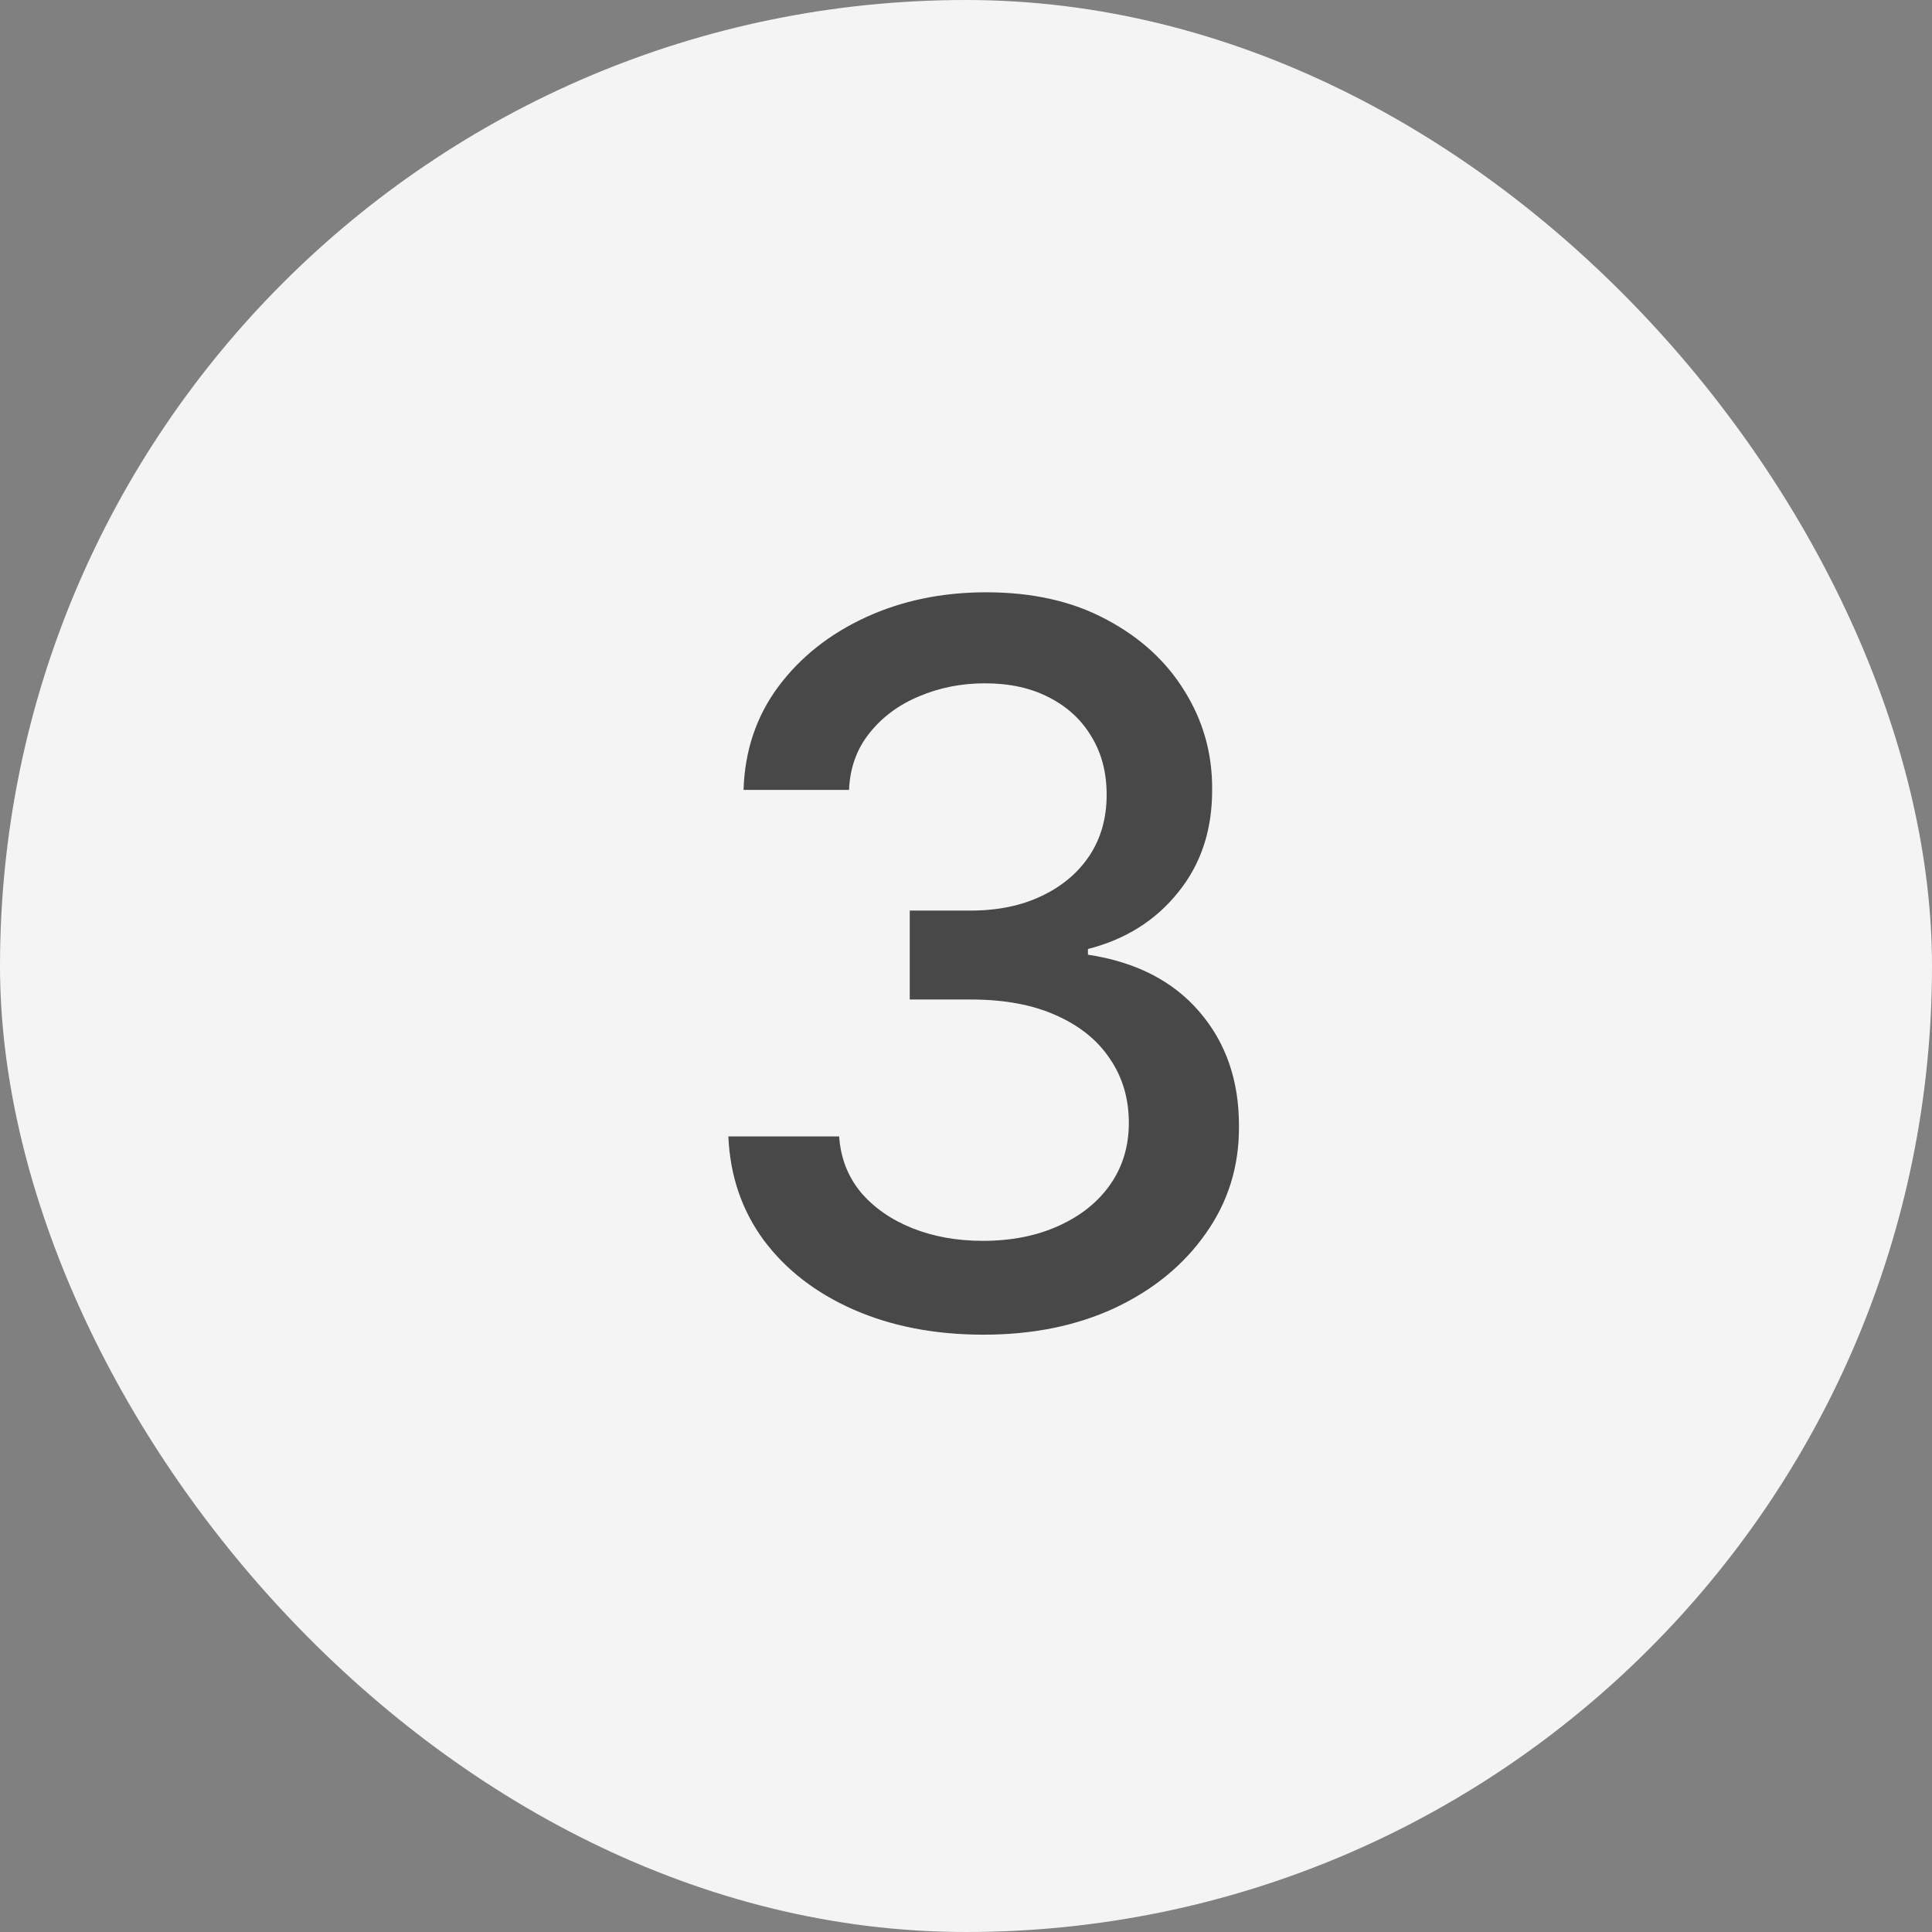 <svg xmlns="http://www.w3.org/2000/svg" width="35" height="35" viewBox="0 0 35 35" fill="none"><rect x="0" y="0" width="35" height="35" fill="#808080" stroke="none"/><rect width="35" height="35" rx="17.5" fill="#F4F4F4"></rect><path d="M17.817 24.179C16.939 24.179 16.155 24.028 15.464 23.725C14.778 23.423 14.235 23.003 13.835 22.466C13.438 21.925 13.225 21.298 13.195 20.587H15.202C15.228 20.974 15.358 21.311 15.592 21.597C15.831 21.878 16.142 22.095 16.526 22.249C16.909 22.402 17.335 22.479 17.804 22.479C18.32 22.479 18.776 22.389 19.172 22.21C19.572 22.031 19.886 21.782 20.111 21.462C20.337 21.139 20.45 20.766 20.45 20.344C20.45 19.905 20.337 19.519 20.111 19.187C19.89 18.85 19.564 18.586 19.134 18.394C18.707 18.202 18.192 18.107 17.587 18.107H16.481V16.496H17.587C18.072 16.496 18.499 16.408 18.865 16.234C19.236 16.059 19.526 15.816 19.734 15.505C19.943 15.19 20.048 14.821 20.048 14.399C20.048 13.994 19.956 13.643 19.773 13.345C19.594 13.042 19.338 12.805 19.006 12.635C18.678 12.464 18.29 12.379 17.842 12.379C17.416 12.379 17.018 12.458 16.647 12.616C16.28 12.769 15.982 12.991 15.752 13.28C15.522 13.566 15.398 13.909 15.381 14.31H13.47C13.492 13.602 13.7 12.98 14.097 12.443C14.497 11.906 15.026 11.486 15.682 11.184C16.338 10.881 17.067 10.73 17.868 10.73C18.707 10.73 19.432 10.894 20.041 11.222C20.655 11.546 21.128 11.979 21.46 12.52C21.797 13.061 21.963 13.653 21.959 14.297C21.963 15.03 21.759 15.652 21.345 16.163C20.936 16.675 20.391 17.018 19.709 17.192V17.295C20.578 17.427 21.251 17.772 21.729 18.33C22.21 18.889 22.449 19.581 22.445 20.408C22.449 21.128 22.249 21.773 21.844 22.345C21.443 22.916 20.896 23.365 20.201 23.693C19.506 24.017 18.712 24.179 17.817 24.179Z" fill="#484848"></path></svg>